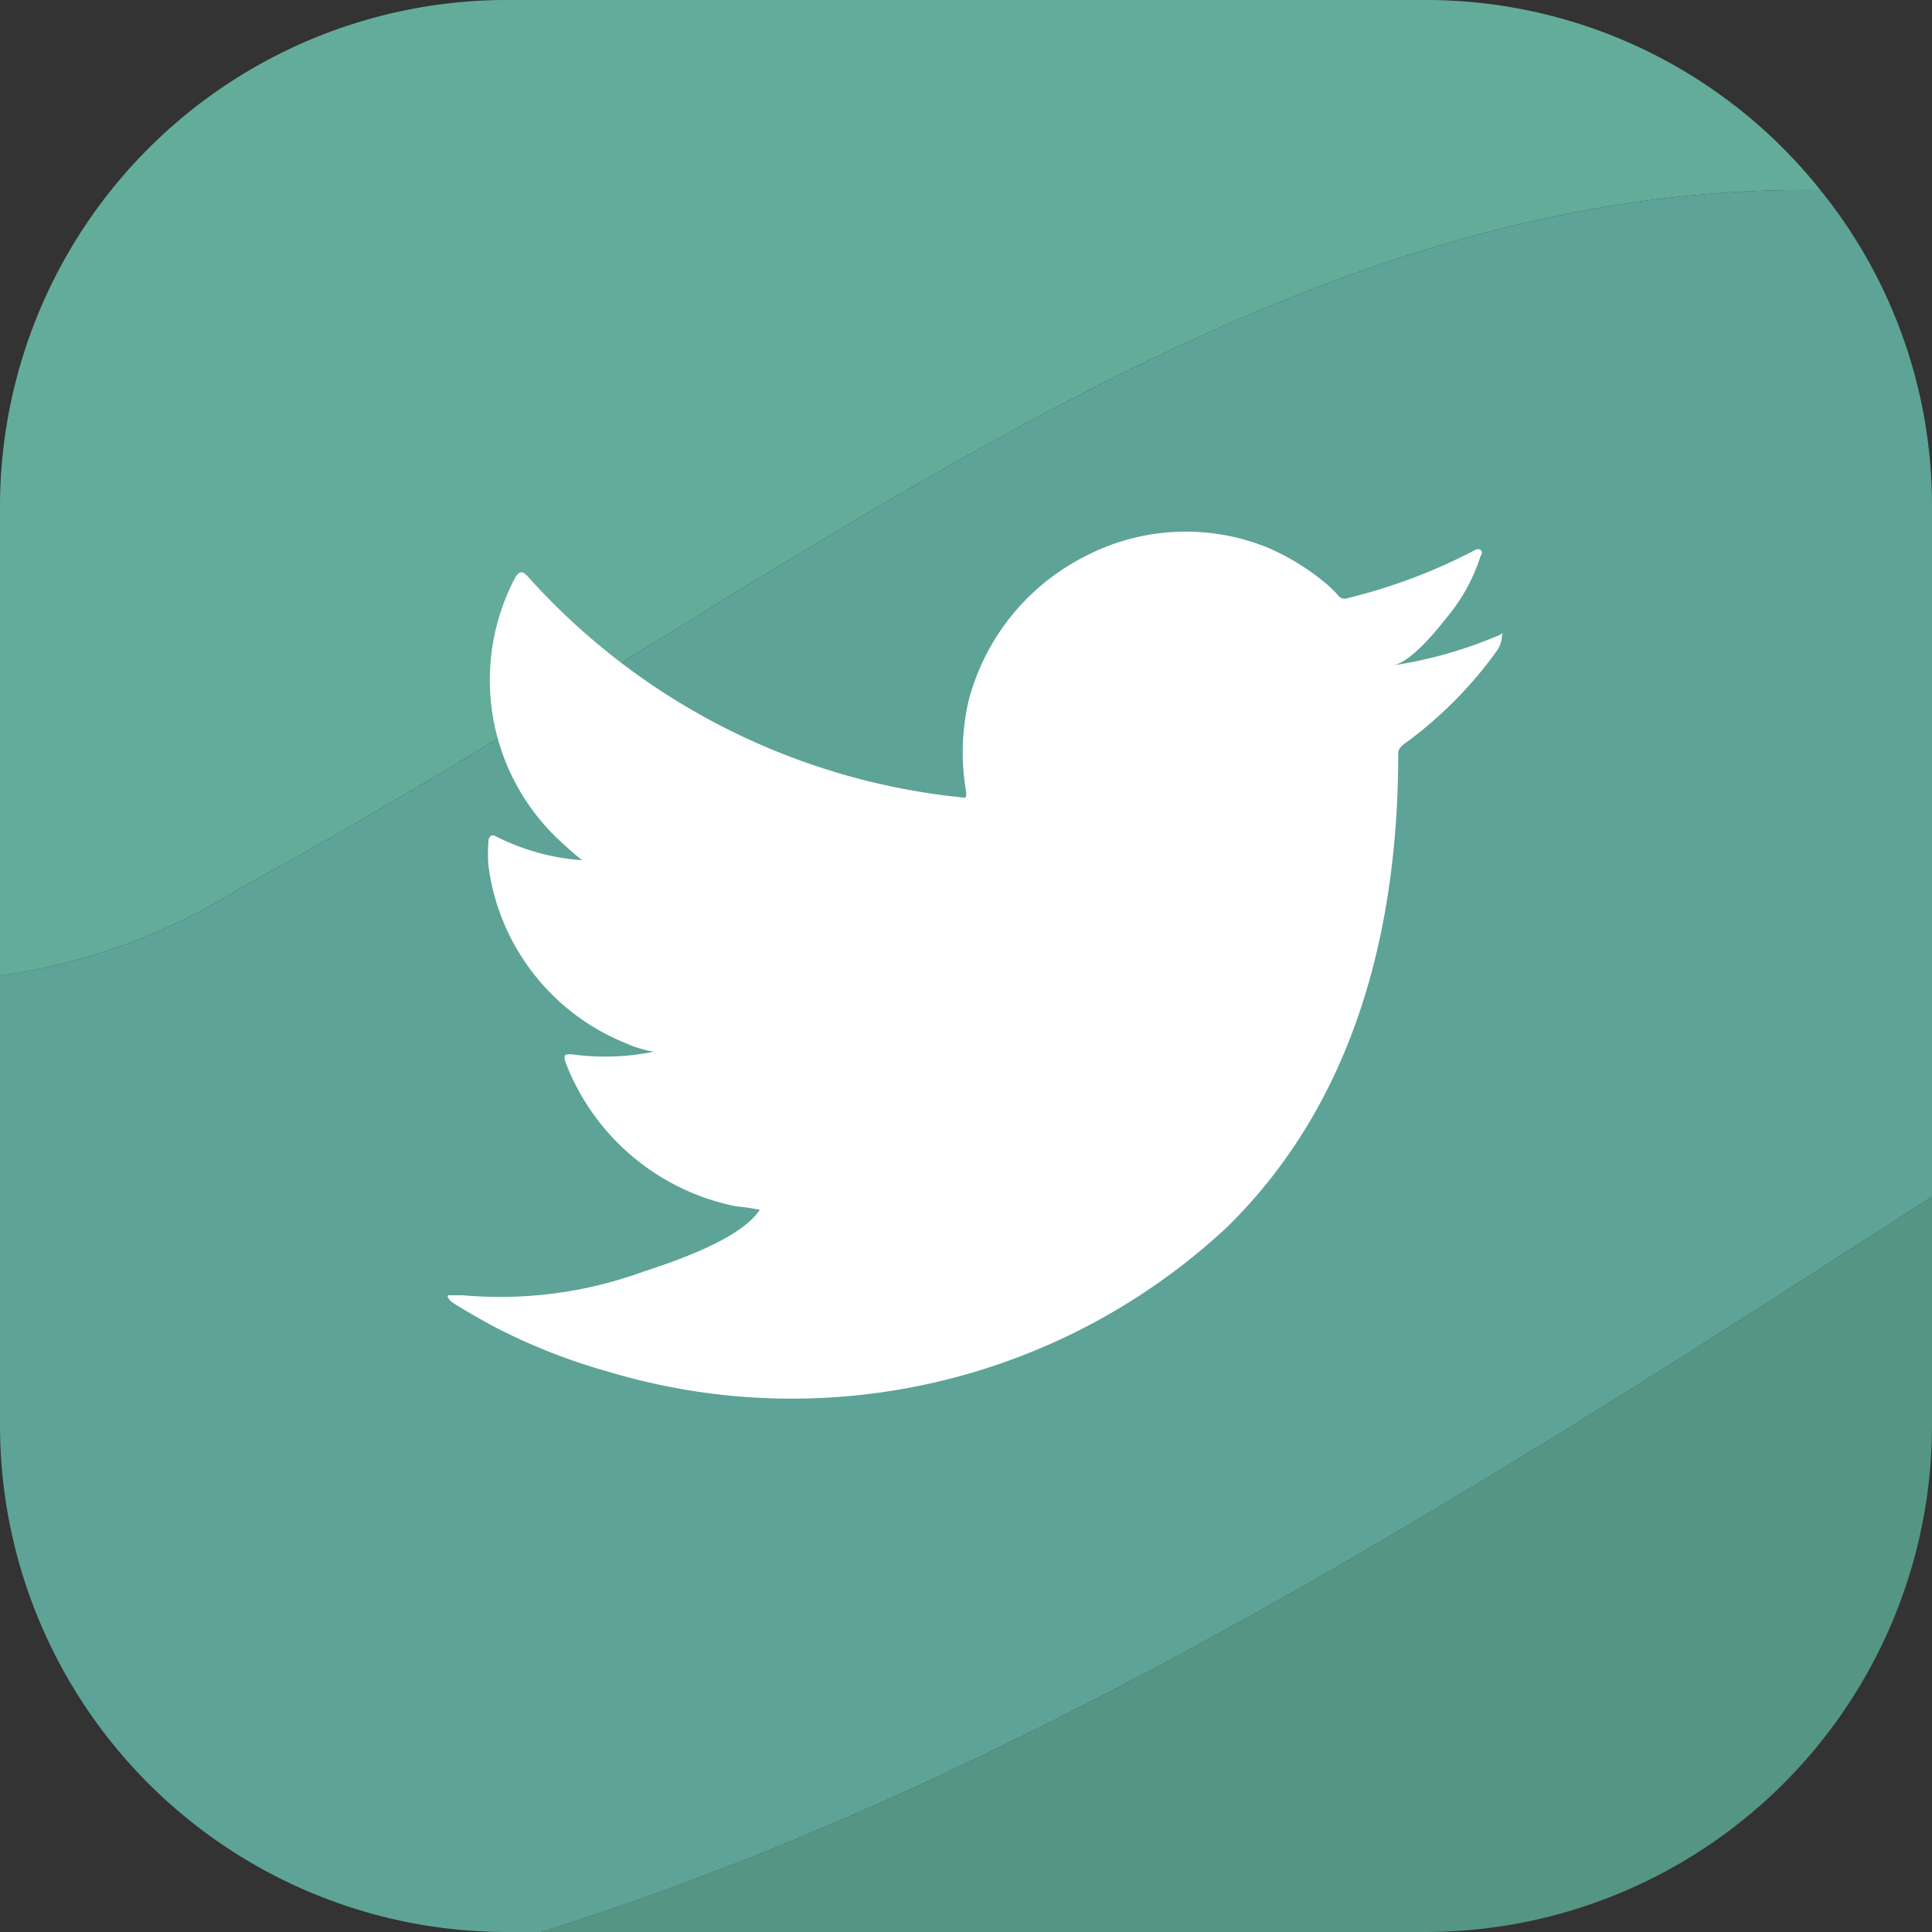 <svg xmlns="http://www.w3.org/2000/svg" viewBox="0 0 45.21 45.21"><rect x="0" y="0" width="45.21" height="45.21" fill="#333333" stroke="none"/><defs><style>.cls-1{fill:#559583;}.cls-2{fill:#64ac9a;}.cls-3{fill:#5ea397;}.cls-4{fill:#fff;}</style></defs><title>footer twitter</title><g id="Capa_2" data-name="Capa 2"><g id="Capa_1-2" data-name="Capa 1"><path class="cls-1" d="M33.38,45.21A11.86,11.86,0,0,0,45.21,33.38V28C34.75,34.75,24,41.67,12.66,45.21Z"/><path class="cls-2" d="M42.6,4.45A11.8,11.8,0,0,0,33.38,0H11.83A11.86,11.86,0,0,0,0,11.83v11a14.34,14.34,0,0,0,5.68-2.08C18.42,13.8,29.43,4.25,42.6,4.45Z"/><path class="cls-3" d="M42.6,4.45c-13.17-.2-24.18,9.35-36.92,16.3A14.34,14.34,0,0,1,0,22.83V33.38A11.86,11.86,0,0,0,11.83,45.21h.83C24,41.67,34.75,34.75,45.21,28V11.83A11.74,11.74,0,0,0,42.6,4.45Z"/><path class="cls-4" d="M35.09,14.86a10.15,10.15,0,0,1-2.49.71c.4-.07,1-.79,1.23-1.09A4.27,4.27,0,0,0,34.65,13a.09.09,0,0,0,0-.13.12.12,0,0,0-.13,0,13.1,13.1,0,0,1-3,1.13.18.18,0,0,1-.2-.06,3.19,3.19,0,0,0-.26-.26,5.57,5.57,0,0,0-1.43-.88,5.1,5.1,0,0,0-4.28.24,5.28,5.28,0,0,0-2.69,3.38,5.41,5.41,0,0,0-.05,2.12c0,.12,0,.14-.1.12a15.78,15.78,0,0,1-10.16-5.17c-.12-.13-.18-.13-.28,0A5.14,5.14,0,0,0,13,19.58c.2.19.4.37.62.55a5.31,5.31,0,0,1-2-.55c-.12-.08-.18,0-.19.1a3.89,3.89,0,0,0,0,.58,5.2,5.2,0,0,0,3.21,4.15,2.64,2.64,0,0,0,.66.2,5.69,5.69,0,0,1-1.93.06c-.14,0-.19,0-.14.18a5.41,5.41,0,0,0,4,3.38,4.85,4.85,0,0,1,.55.08s0,0,0,0c-.45.69-2,1.21-2.76,1.46a9.79,9.79,0,0,1-4.19.54c-.22,0-.27,0-.33,0s0,.09.06.15c.29.19.58.35.88.52a13.88,13.88,0,0,0,2.8,1.12,14.93,14.93,0,0,0,14.48-3.39c3-2.95,4-7,4-11.09,0-.15.19-.24.3-.33a9.63,9.63,0,0,0,2-2.05.68.68,0,0,0,.13-.39v0C35.2,14.79,35.19,14.81,35.09,14.86Z"/></g></g></svg>